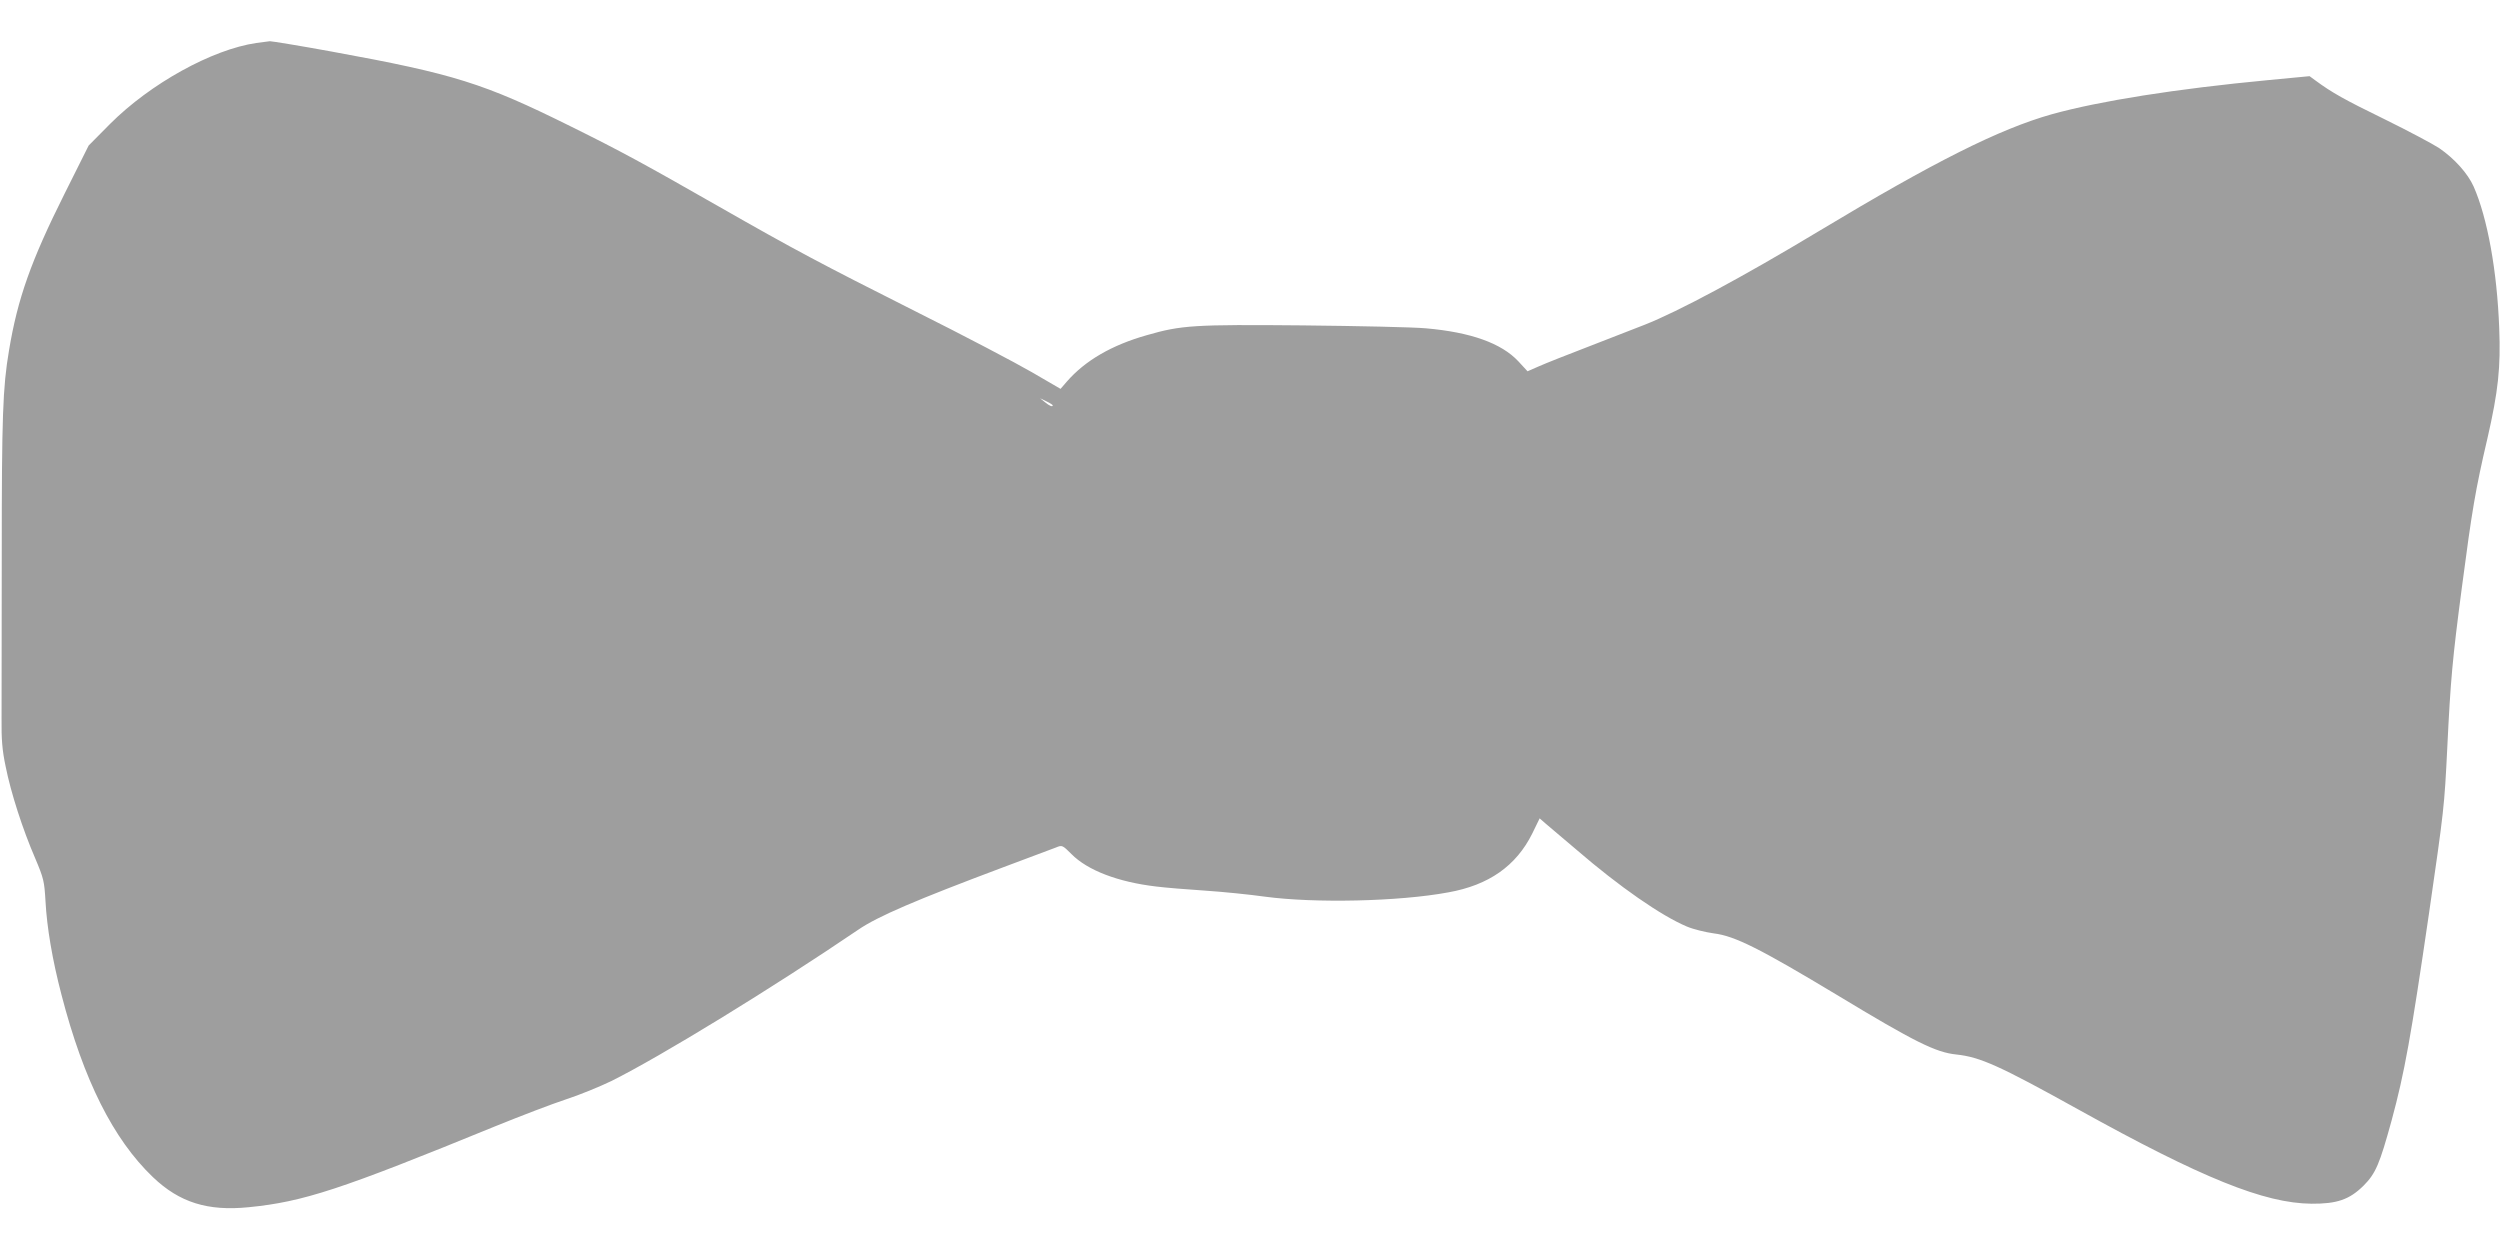 <?xml version="1.0" standalone="no"?>
<!DOCTYPE svg PUBLIC "-//W3C//DTD SVG 20010904//EN"
 "http://www.w3.org/TR/2001/REC-SVG-20010904/DTD/svg10.dtd">
<svg version="1.0" xmlns="http://www.w3.org/2000/svg"
 width="1280pt" height="640pt" viewBox="0 0 1280 640"
 preserveAspectRatio="xMidYMid meet">
<g transform="translate(0,640) scale(0.1,-0.1)"
fill="#9e9e9e" stroke="none">
<path d="M1313 6180 c-227 -33 -543 -208 -749 -414 l-110 -111 -125 -250
c-170 -340 -239 -534 -283 -800 -32 -189 -37 -337 -37 -1041 0 -390 -1 -770
-1 -844 -1 -105 3 -160 21 -245 27 -135 87 -321 151 -469 44 -104 47 -118 53
-221 7 -132 35 -300 82 -479 113 -436 265 -739 468 -933 136 -130 281 -175
490 -154 281 28 467 89 1264 415 128 52 290 114 360 137 71 23 175 66 233 94
255 127 824 476 1263 774 100 69 297 153 742 320 132 49 254 95 272 102 31 13
33 12 79 -34 82 -83 238 -143 434 -166 47 -6 159 -15 250 -21 91 -6 229 -20
307 -31 254 -34 685 -25 938 22 208 37 348 136 430 301 l38 78 32 -28 c18 -15
89 -75 157 -133 219 -189 434 -338 565 -393 33 -14 95 -29 138 -35 107 -13
236 -78 630 -315 400 -242 506 -294 611 -305 123 -13 222 -58 624 -281 632
-351 953 -481 1195 -483 130 -1 194 21 266 92 63 63 83 112 144 334 67 247 99
428 191 1057 78 539 79 549 94 850 17 351 26 451 75 824 52 395 69 498 131
763 55 240 68 362 60 563 -11 292 -60 564 -131 725 -30 67 -98 143 -177 197
-32 21 -158 88 -280 148 -205 100 -269 136 -353 198 l-30 22 -210 -20 c-475
-45 -865 -107 -1110 -175 -269 -76 -600 -242 -1195 -600 -387 -233 -717 -410
-890 -478 -36 -14 -159 -62 -275 -107 -115 -44 -236 -92 -267 -106 l-57 -25
-47 51 c-87 93 -244 149 -473 169 -64 6 -348 12 -631 15 -558 5 -621 1 -798
-50 -180 -51 -316 -130 -410 -238 l-32 -37 -148 86 c-81 47 -349 188 -597 312
-479 241 -620 316 -1000 533 -387 221 -506 286 -765 414 -444 220 -592 267
-1222 382 -164 30 -306 53 -316 53 -9 -1 -40 -5 -69 -9z m4077 -1855 c0 -10
-16 -4 -40 16 l-25 20 33 -16 c17 -8 32 -18 32 -20z"/>
</g>
</svg>
